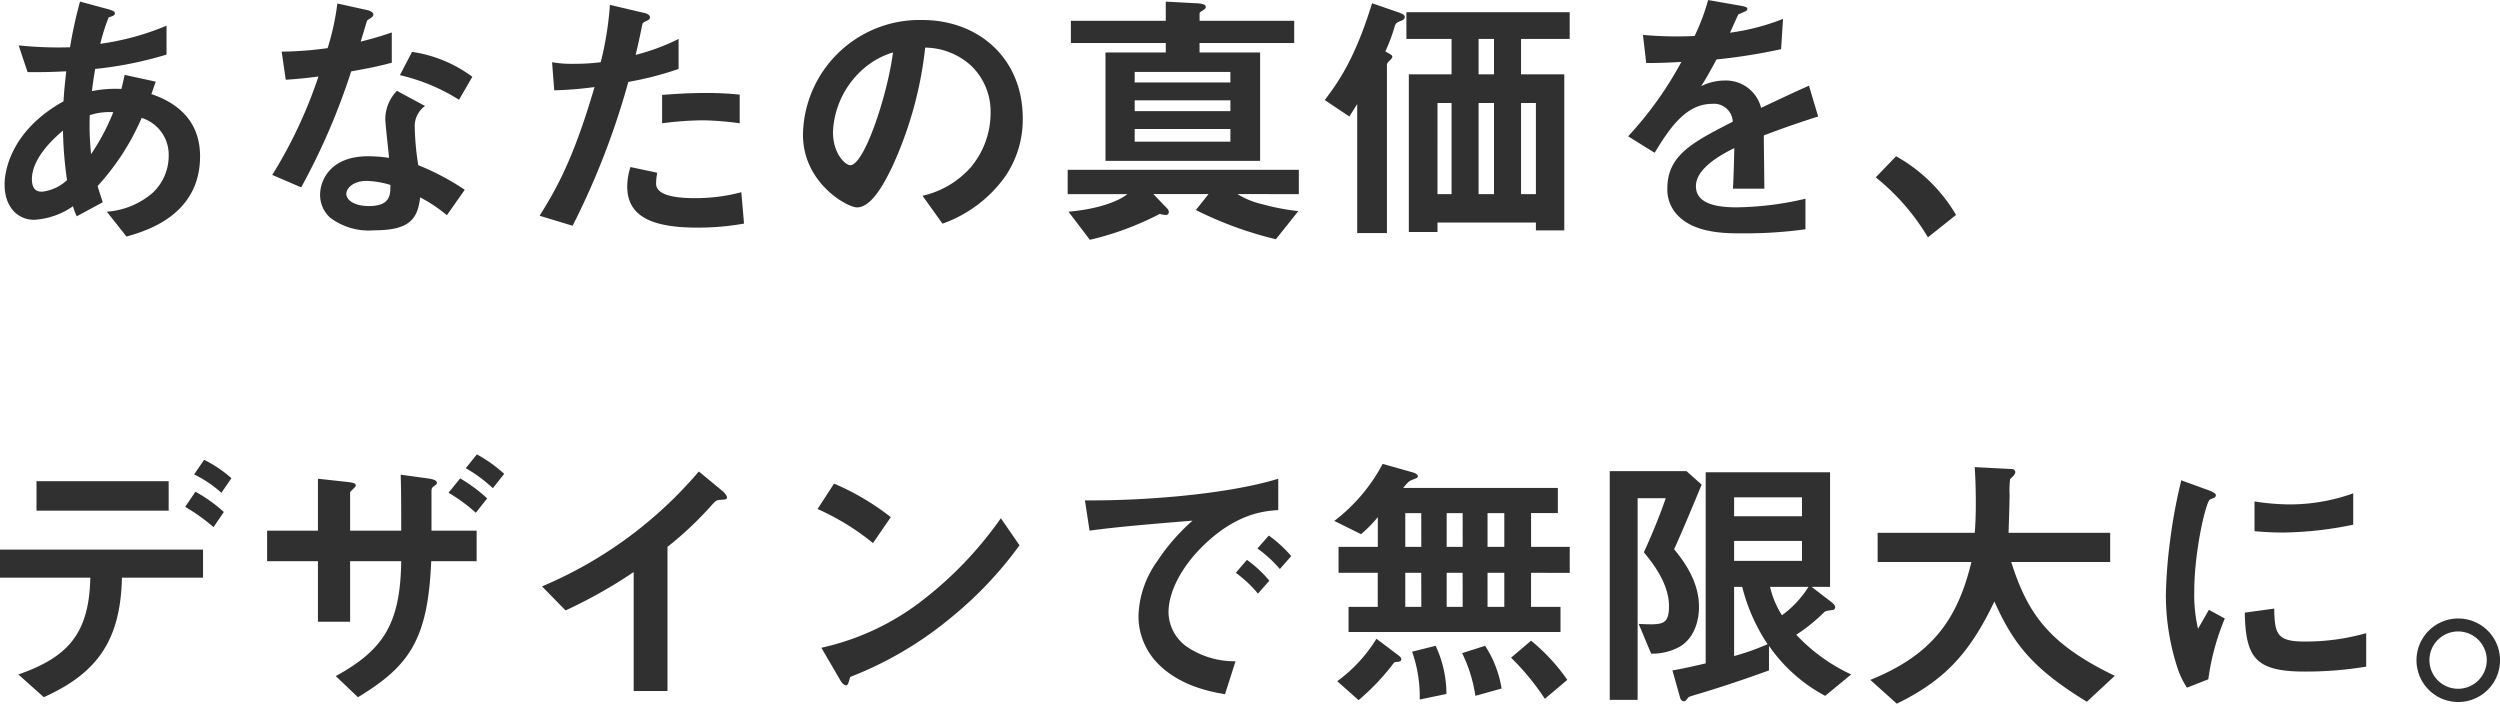 <svg xmlns="http://www.w3.org/2000/svg" width="295.904" height="83.288" viewBox="0 0 295.904 83.288">
  <path id="パス_359" data-name="パス 359" d="M27.648-7.744c0-3.776-2.176-6.144-5.76-7.36l.512-1.472-3.68-.8c-.128.608-.224,1.024-.384,1.664a14.135,14.135,0,0,0-3.488.256c.16-1.28.192-1.44.384-2.624a44.392,44.392,0,0,0,8.448-1.7V-23.2a31.237,31.237,0,0,1-7.84,2.144,23.2,23.2,0,0,1,.992-3.136c.352-.1.736-.192.736-.48,0-.1,0-.256-.8-.48l-3.328-.9a52.76,52.76,0,0,0-1.184,5.408,45.221,45.221,0,0,1-6.08-.224L7.232-17.7c1.728,0,2.56,0,4.576-.1-.16,1.5-.256,2.3-.32,3.552C5.7-11.04,4.512-6.56,4.512-4.384c0,2.592,1.5,4.16,3.52,4.16a8.992,8.992,0,0,0,4.576-1.6A7.086,7.086,0,0,0,13.056-.64L16.128-2.3c-.32-1.024-.384-1.152-.608-1.92a28.89,28.89,0,0,0,5.216-8.064,4.557,4.557,0,0,1,3.2,4.416A6.028,6.028,0,0,1,22.08-3.456a9.284,9.284,0,0,1-5.472,2.272L18.944,1.76C21.152,1.12,27.648-.7,27.648-7.744ZM17.376-12.96A25.773,25.773,0,0,1,14.752-8a32.476,32.476,0,0,1-.16-4.608A7.414,7.414,0,0,1,17.376-12.96ZM11.9-4.928A5.081,5.081,0,0,1,8.928-3.552c-.544,0-1.184-.192-1.184-1.5s.8-3.328,3.68-5.728A45.615,45.615,0,0,0,11.9-4.928ZM58.976-3.776a29.391,29.391,0,0,0-5.5-2.912,31.709,31.709,0,0,1-.416-4.448,2.931,2.931,0,0,1,1.216-2.56l-3.328-1.792a4.835,4.835,0,0,0-1.376,3.264c0,.672.384,3.936.448,4.672a16.149,16.149,0,0,0-2.5-.192c-4.416,0-5.664,2.816-5.664,4.544A3.623,3.623,0,0,0,43.04-.48a7.6,7.6,0,0,0,5.216,1.5c4.192,0,5.152-1.344,5.44-3.9A17.615,17.615,0,0,1,56.864-.768Zm-8.8-.576c0,1.152.032,2.5-2.56,2.5-1.76,0-2.656-.736-2.656-1.44,0-.64.768-1.536,2.432-1.536A10.746,10.746,0,0,1,50.176-4.352Zm9.7-12.8A15.815,15.815,0,0,0,52.736-20.1L51.3-17.344A22.649,22.649,0,0,1,58.3-14.432Zm-9.536-1.664V-22.4c-.832.288-1.792.608-3.68,1.088.128-.416.736-2.464.768-2.5.192-.192.736-.384.736-.7,0-.352-.608-.512-.768-.544L43.9-25.824a30.532,30.532,0,0,1-1.152,5.28,42.6,42.6,0,0,1-5.44.416l.48,3.328c1.5-.1,2.4-.192,3.872-.384A54.89,54.89,0,0,1,36.192-5.536l3.424,1.472a78.043,78.043,0,0,0,5.92-13.728C48.256-18.272,49.248-18.528,50.336-18.816ZM91.52-11.648V-15.04a36.749,36.749,0,0,0-4.224-.192c-1.7,0-3.3.1-4.96.224v3.36a39.219,39.219,0,0,1,4.8-.352A34.777,34.777,0,0,1,91.52-11.648ZM84.288-18.08v-3.552A25.028,25.028,0,0,1,79.2-19.744c.224-.9.48-2.048.768-3.488.064-.32.128-.352.544-.544.288-.128.384-.224.384-.448,0-.352-.736-.512-.8-.512l-3.936-.928a38.859,38.859,0,0,1-1.088,6.784,23.218,23.218,0,0,1-3.168.192,12.911,12.911,0,0,1-2.592-.192l.256,3.328a42.19,42.19,0,0,0,4.768-.384C71.808-7.264,69.76-3.808,67.84-.7L71.744.48a90.752,90.752,0,0,0,6.592-17.024A38.622,38.622,0,0,0,84.288-18.08ZM92.032.224l-.32-3.712a21.067,21.067,0,0,1-5.632.7c-.736,0-3.168-.032-4.064-.864a1.1,1.1,0,0,1-.384-.96,6.051,6.051,0,0,1,.128-1.184l-3.168-.672a7.416,7.416,0,0,0-.384,2.3C78.208-.9,80.672.7,86.432.7A30.951,30.951,0,0,0,92.032.224Zm32.992-12.448c0-7.136-5.248-11.648-11.9-11.648A13.8,13.8,0,0,0,99.008-10.3c0,5.728,5.248,8.608,6.4,8.608,1.664,0,3.136-2.688,4.1-4.672a45.433,45.433,0,0,0,3.968-14.24,8.186,8.186,0,0,1,5.44,2.144,7.544,7.544,0,0,1,2.3,5.6,10.012,10.012,0,0,1-2.3,6.368,10.778,10.778,0,0,1-5.76,3.424l2.368,3.3a15.448,15.448,0,0,0,7.456-5.632A11.957,11.957,0,0,0,125.024-12.224Zm-15.36-7.808c-.64,4.992-3.392,13.344-5.056,13.344-.576,0-2.048-1.344-2.048-3.936a10.48,10.48,0,0,1,3.2-7.1A9.447,9.447,0,0,1,109.664-20.032Zm47.488-1.12v-2.624h-11.2v-.864c0-.128.1-.192.416-.384.288-.192.32-.288.32-.384,0-.288-.384-.416-1.152-.448l-3.584-.192v2.272H130.72v2.624h11.232v1.12h-7.136V-7.2h18.3V-20.032h-7.168v-1.12ZM149.6-13.088H138.272v-1.28H149.6Zm0-3.392H138.272v-1.248H149.6Zm0,7.008H138.272v-1.5H149.6Zm8.1,6.208v-2.88h-27.36v2.88h7.072c-1.056.832-3.36,1.76-6.976,2.08l2.528,3.328a35.28,35.28,0,0,0,8.288-3.072,2.176,2.176,0,0,0,.672.128.33.33,0,0,0,.384-.352.57.57,0,0,0-.192-.416l-1.632-1.7h6.528l-1.5,1.888a43.891,43.891,0,0,0,9.472,3.456l2.656-3.328a27.177,27.177,0,0,1-4.32-.832,9.452,9.452,0,0,1-2.88-1.184ZM189.76-21.632V-24.8H170.432v3.168h5.344v4.192H170.72V1.216h3.392V.1H185.76v.928h3.36V-17.44H184v-4.192ZM180.8-3.264h-1.824V-14.048H180.8Zm0-14.176h-1.824v-4.192H180.8Zm4.96,14.176H184V-14.048h1.76Zm-9.984,0h-1.664V-14.048h1.664Zm-5.536-20.96c0-.288-.352-.416-1.088-.672l-2.784-.96c-2.048,6.656-4.032,9.376-5.6,11.456l2.912,1.952c.544-.864.7-1.12.928-1.472V1.344h3.52v-19.9c0-.224.224-.416.32-.512.032-.032.32-.288.32-.448,0-.192-.1-.224-.832-.64a19.733,19.733,0,0,0,1.152-3.1c.128-.224.192-.32.608-.48C169.888-23.808,170.24-23.936,170.24-24.224Zm48.928,11.776L218.08-16.1c-1.5.672-1.92.864-5.664,2.624a4.289,4.289,0,0,0-4.352-3.232,6.188,6.188,0,0,0-2.752.672c.544-.832.8-1.28,1.824-3.168a67.359,67.359,0,0,0,7.648-1.216L215.008-24a27.02,27.02,0,0,1-6.272,1.632c.16-.352.96-2.144.992-2.176.032,0,.672-.288.736-.32.192-.064.32-.16.32-.352,0-.224-.544-.288-.64-.32l-4-.7a24.816,24.816,0,0,1-1.6,4.256,45.008,45.008,0,0,1-6.112-.128l.384,3.328c1.344,0,2.336-.032,4.16-.128a42.547,42.547,0,0,1-6.3,8.8l3.136,1.952c1.76-2.88,3.68-5.792,6.816-5.792a2.217,2.217,0,0,1,2.432,2.112c-4.8,2.464-7.744,3.968-7.744,7.936a4.375,4.375,0,0,0,1.216,3.136c2.016,2.144,5.728,2.144,7.52,2.144A52.959,52.959,0,0,0,217.664.9V-2.72A37,37,0,0,1,209.5-1.7c-2.336,0-4.8-.416-4.8-2.5,0-2.24,3.328-3.9,4.544-4.512-.032,1.408-.064,2.976-.16,4.8H212.8c0-1.088-.064-5.056-.064-6.3C215.1-11.1,216.64-11.648,219.168-12.448Zm6.816,7.2a26.31,26.31,0,0,1,6.176,7.1L235.488-.8a18.823,18.823,0,0,0-7.1-6.944ZM31.36,30.36a14.624,14.624,0,0,0-3.232-2.176l-1.184,1.728a14.025,14.025,0,0,1,3.232,2.176Zm-.9,4a17.612,17.612,0,0,0-3.36-2.4l-1.216,1.792a22.547,22.547,0,0,1,3.36,2.4Zm-6.528-.16V30.712H8.288V34.2ZM28,42.136V38.808H3.968v3.328H14.656c-.128,6.848-2.88,9.472-8.512,11.456L9.152,56.28C15.328,53.5,18.24,49.72,18.4,42.136Zm32.384-1.952V36.568H55.04V31.992c0-.448.032-.48.352-.736.288-.192.288-.256.288-.352,0-.256-.352-.416-1.024-.512l-3.264-.448c.064,1.856.064,3.712.064,6.624H45.408V32.056c0-.16.672-.64.672-.8,0-.288-.224-.352-.96-.448l-3.52-.384v6.144H35.584v3.616H41.6v7.168h3.808V40.184h6.048c-.1,7.424-2.112,10.5-7.744,13.6l2.624,2.5c6.08-3.68,8.288-6.816,8.672-16.1Zm-3.328-8.1a19.492,19.492,0,0,1,3.232,2.368l1.344-1.7a18.006,18.006,0,0,0-3.2-2.368ZM59.1,29.176a16.918,16.918,0,0,1,3.2,2.368l1.344-1.7a16.284,16.284,0,0,0-3.232-2.3Zm30.912,3.456c0-.256-.416-.672-.544-.768l-2.784-2.3a49.68,49.68,0,0,1-18.56,13.6l2.784,2.848a57.376,57.376,0,0,0,8.064-4.544v14.08h4V38.488a40.973,40.973,0,0,0,5.28-4.992c.448-.48.512-.544.992-.576C89.888,32.888,90.016,32.856,90.016,32.632Zm19.392,2.336A29.847,29.847,0,0,0,102.688,31l-1.952,3.008a28.915,28.915,0,0,1,6.56,4.032ZM124.64,38.3l-2.208-3.2a44.636,44.636,0,0,1-9.376,9.792,29.962,29.962,0,0,1-11.872,5.536l2.24,3.84c.224.416.512.608.7.608.256,0,.32-.544.48-.992a43.032,43.032,0,0,0,12.064-7.136A44.99,44.99,0,0,0,124.64,38.3Zm32.16,1.28a14.763,14.763,0,0,0-2.656-2.432L152.8,38.68a14.814,14.814,0,0,1,2.656,2.432Zm-2.592,2.912a13.953,13.953,0,0,0-2.656-2.464L150.24,41.56a14.207,14.207,0,0,1,2.624,2.464Zm1.056-8.352V30.424c-6.048,1.856-15.968,2.624-22.88,2.56l.544,3.584c3.2-.448,7.9-.832,12.192-1.184a23.859,23.859,0,0,0-4.224,4.864,11.64,11.64,0,0,0-2.176,6.368,8.027,8.027,0,0,0,2.368,5.76c2.592,2.592,6.176,3.264,7.872,3.552l1.248-3.9a10.078,10.078,0,0,1-5.632-1.632,5.078,5.078,0,0,1-2.3-4.16c0-2.432,1.536-5.312,3.9-7.68C150.24,34.456,153.76,34.232,155.264,34.136Zm34.5,7.424V38.488h-4.576v-4h3.168V31.512h-18.3c.576-.736.768-.832.992-.928.736-.288.736-.288.736-.448,0-.288-.48-.416-.544-.448l-3.616-1.024a20.582,20.582,0,0,1-5.728,6.752l3.168,1.568a14.861,14.861,0,0,0,1.984-2.016v3.52H162.4V41.56h4.64v4.032h-3.456v2.976h25.088V45.592h-3.488V41.56Zm-12.672-3.072H175.2v-4h1.888Zm0,7.1H175.2V41.56h1.888Zm4.928-7.1h-1.984v-4h1.984Zm0,7.1h-1.984V41.56h1.984Zm-9.824-7.1H170.3v-4h1.888Zm0,7.1H170.3V41.56h1.888Zm17.28,8.64a22.41,22.41,0,0,0-4.288-4.64l-2.368,2.016a29.305,29.305,0,0,1,4,4.864ZM181.7,55.256a12.971,12.971,0,0,0-1.952-5.056l-2.72.864a17.159,17.159,0,0,1,1.568,5.056Zm-6.528.64a13.617,13.617,0,0,0-1.28-5.7l-2.784.7a16.043,16.043,0,0,1,.9,5.664Zm-5.344-4.1c0-.128-.064-.256-.352-.48l-2.592-1.952a17.523,17.523,0,0,1-4.64,5.024l2.528,2.24A26.671,26.671,0,0,0,168.9,52.28c.128-.16.16-.16.608-.192C169.6,52.056,169.824,52.024,169.824,51.8Zm53.248,1.792a21.138,21.138,0,0,1-6.5-4.7,20.474,20.474,0,0,0,3.232-2.592c.224-.224.288-.224.96-.32.16,0,.416-.064.416-.352,0-.224-.256-.448-.416-.576L218.4,43.224h2.176V29.656h-14.72V52.28c-1.792.416-2.816.64-3.936.832l.9,3.2c.064.224.192.448.448.448.192,0,.256-.1.48-.384.128-.16.192-.16.8-.352,2.944-.864,5.888-1.856,8.8-2.912V50.2A18.768,18.768,0,0,0,220,56.12Zm-5.824-13.44h-8.032V37.784h8.032Zm0-5.28h-8.032v-2.24h8.032Zm-4.064,15.136a28.305,28.305,0,0,1-3.968,1.408V43.224h.96A21.642,21.642,0,0,0,213.184,50.008Zm-7.808-18.88-1.792-1.6H194.5V56.6h3.3V32.728h3.328c-.7,2.048-1.7,4.48-2.592,6.4.864,1.056,2.976,3.584,2.976,6.368,0,2.272-.8,2.24-3.584,2.112l1.472,3.52a6.724,6.724,0,0,0,3.456-.864c2.08-1.312,2.208-3.9,2.208-4.672,0-1.7-.544-3.968-2.944-6.816C203.264,36.216,204.32,33.688,205.376,31.128Zm12.64,12.1a12.116,12.116,0,0,1-3.136,3.36,10.737,10.737,0,0,1-1.408-3.36Zm36.256,10.528c-7.808-3.776-10.3-7.328-12.256-13.472h11.712V36.824H241.7c.064-1.5.128-4.224.128-4.512a10.334,10.334,0,0,1,.064-1.856c.288-.256.608-.544.608-.8,0-.352-.32-.384-.544-.384l-4.256-.224c.064,1.024.128,2.4.128,4.256,0,.48,0,2.112-.128,3.52H226.208V40.28h11.1c-1.632,6.72-4.576,10.976-11.968,13.952l3.136,2.816c5.568-2.72,8.576-5.856,11.552-12.1,2.24,5.024,4.512,7.936,10.944,11.872ZM282.5,35.864V32.152a22.354,22.354,0,0,1-7.584,1.312,28.186,28.186,0,0,1-4.1-.352v3.52c1.7.16,3.168.16,3.424.16A42.977,42.977,0,0,0,282.5,35.864Zm1.536,16.8V48.7a26.1,26.1,0,0,1-7.3.992c-3.232,0-3.552-.864-3.584-3.9l-3.488.48c.1,5.408,1.312,6.976,7.136,6.976A43.74,43.74,0,0,0,284.032,52.664Zm-16.736-5.7-1.888-1.024c-.7,1.248-.9,1.568-1.28,2.24a17.6,17.6,0,0,1-.448-4.384c0-4.832,1.376-10.624,1.856-10.912.064-.032.48-.192.544-.224a.379.379,0,0,0,.16-.288c0-.256-.608-.48-.832-.576l-3.264-1.184a63.07,63.07,0,0,0-1.344,7.3,56.6,56.6,0,0,0-.48,6.3,27.88,27.88,0,0,0,1.312,8.416,9.794,9.794,0,0,0,1.184,2.528l2.528-.992A28.391,28.391,0,0,1,267.3,46.968Zm27.648,0a4.944,4.944,0,1,0,4.928,4.928A4.937,4.937,0,0,0,294.944,46.968Zm0,1.536A3.392,3.392,0,1,1,291.52,51.9,3.394,3.394,0,0,1,294.944,48.5Z" transform="translate(-3.968 26.24)" fill="#303030"/>
</svg>
